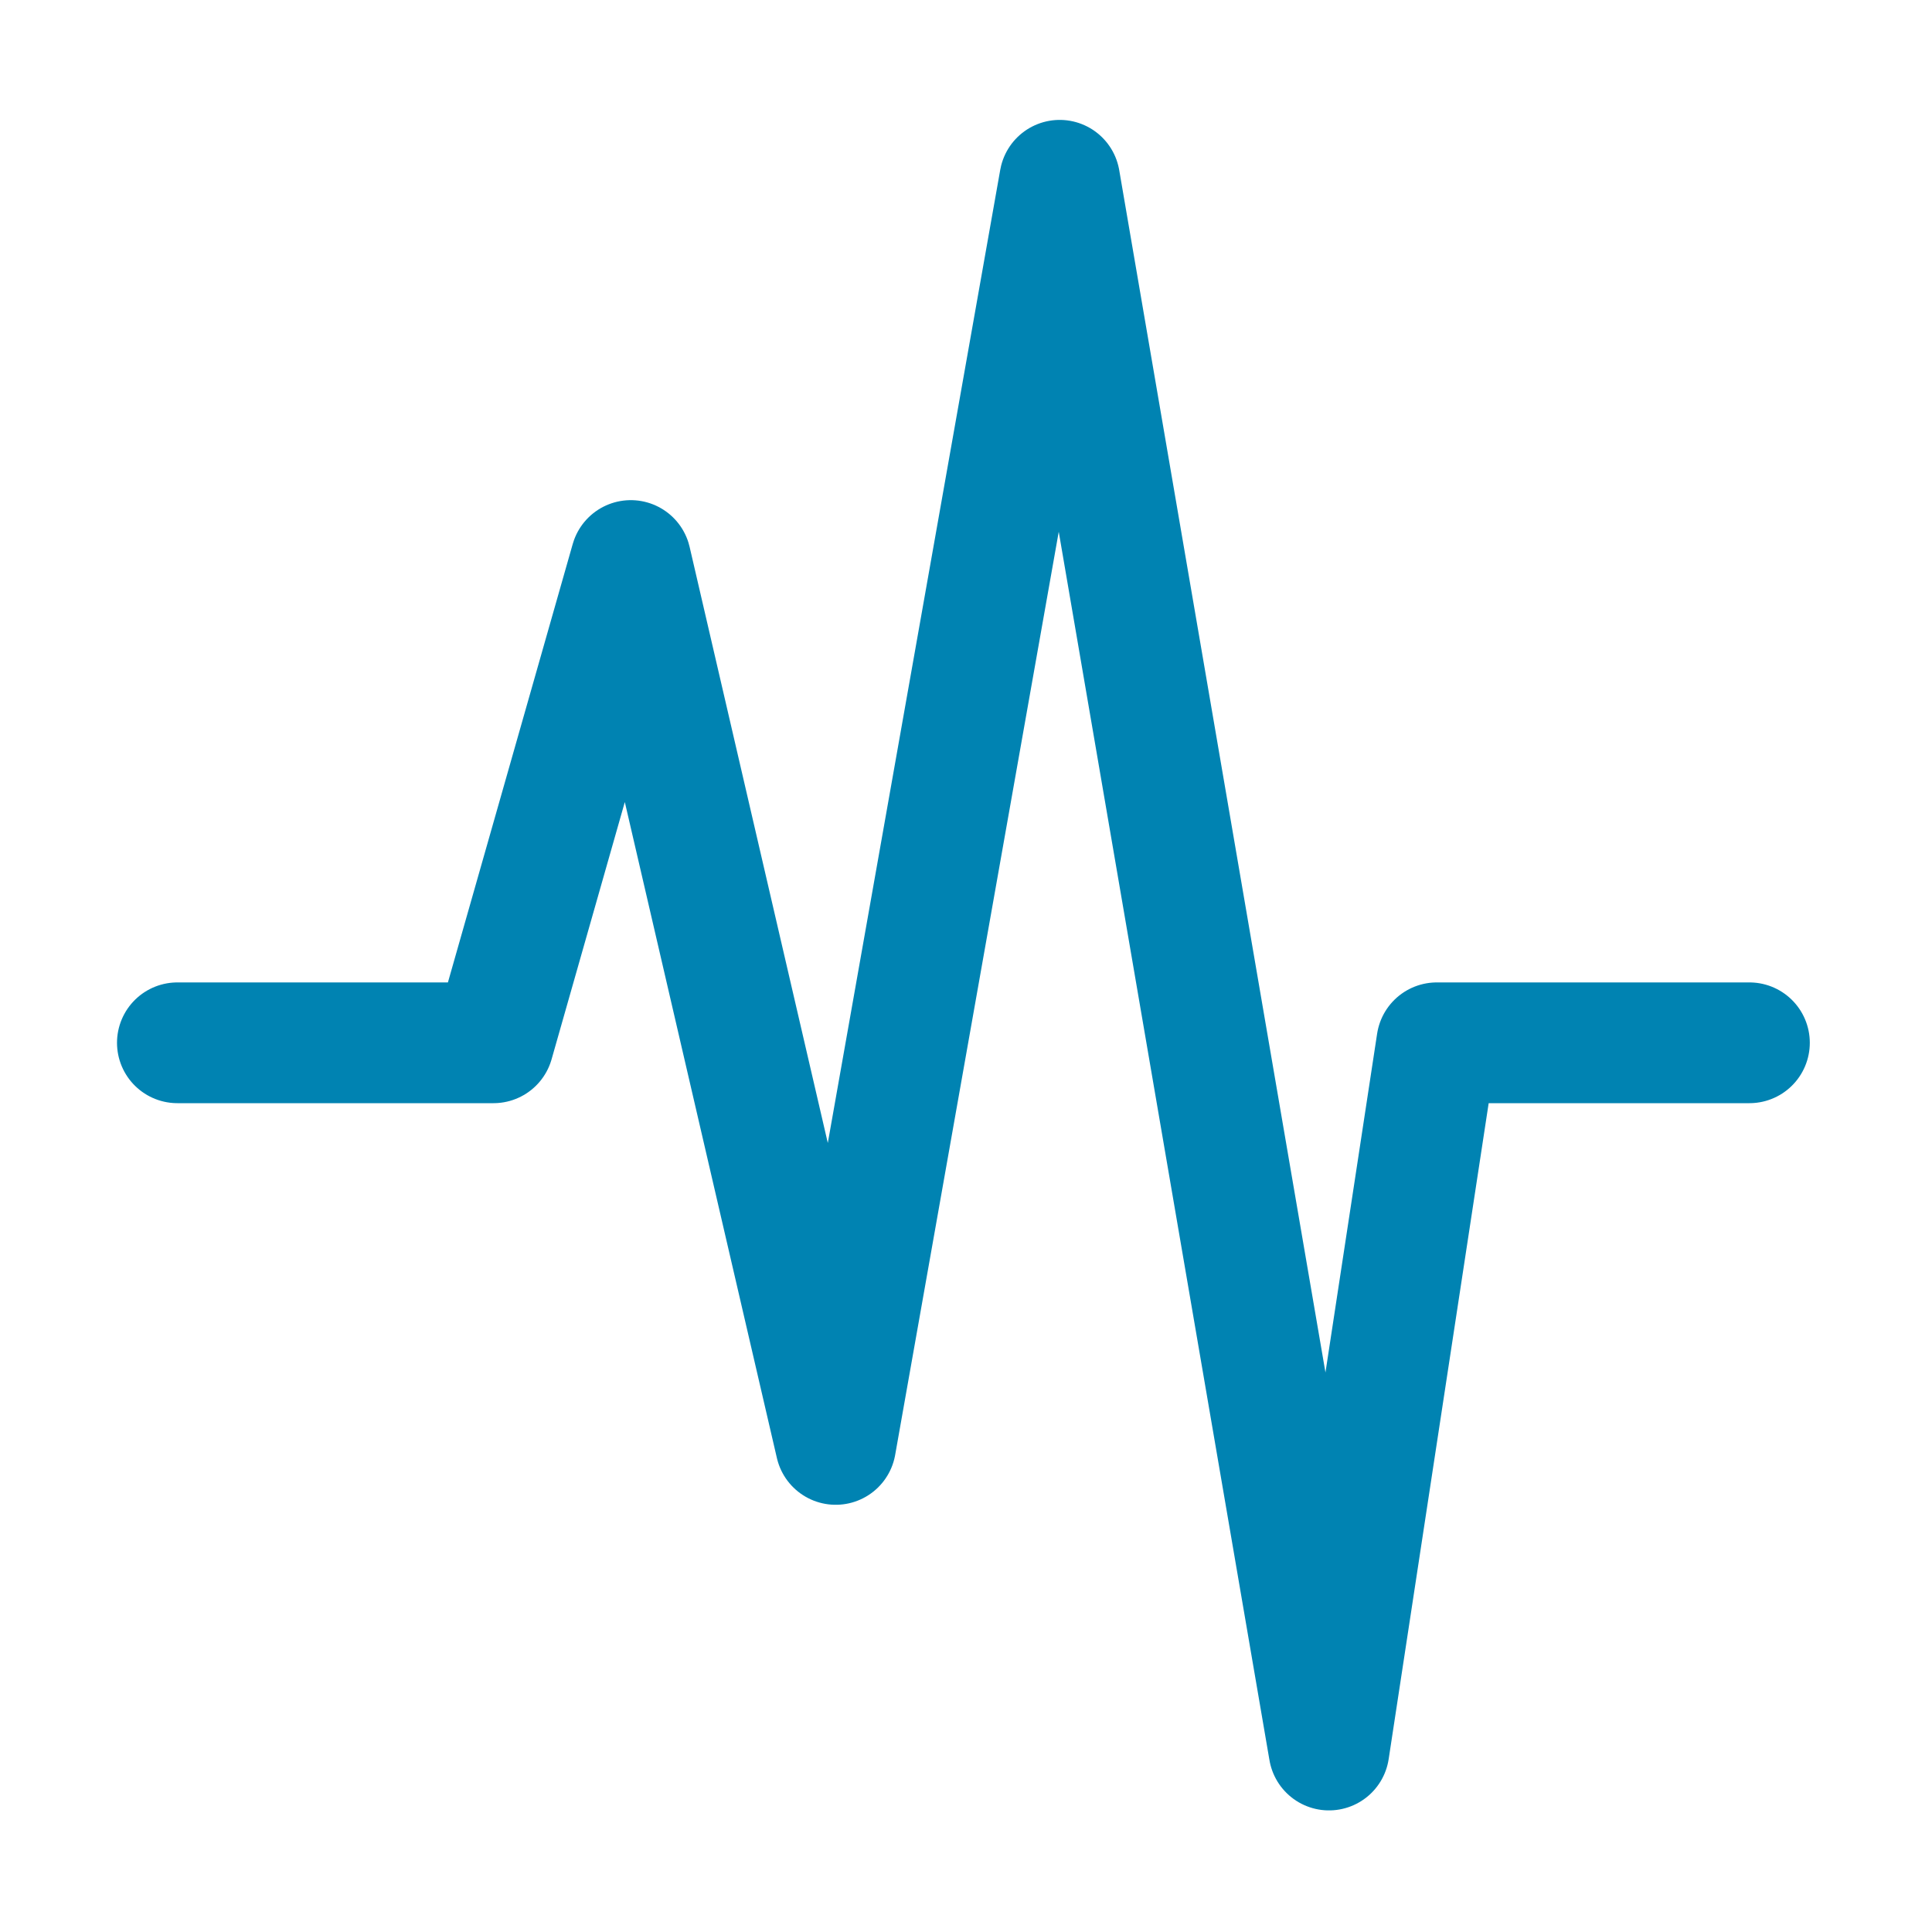 <?xml version="1.0" encoding="UTF-8"?> <svg xmlns="http://www.w3.org/2000/svg" xmlns:xlink="http://www.w3.org/1999/xlink" width="16px" height="16px" viewBox="0 0 16 16" version="1.1"><title>Icons/Activity</title><g id="Projects" stroke="none" stroke-width="1" fill="none" fill-rule="evenodd" stroke-linecap="round" stroke-linejoin="round"><g id="Icons/Activity" stroke="#0083B2"><polyline id="Path-10" points="1.469 8.636 4.087 8.636 5.224 4.642 6.921 11.962 8.776 1.493 11.006 14.493 11.899 8.636 14.488 8.636"></polyline></g></g></svg> 